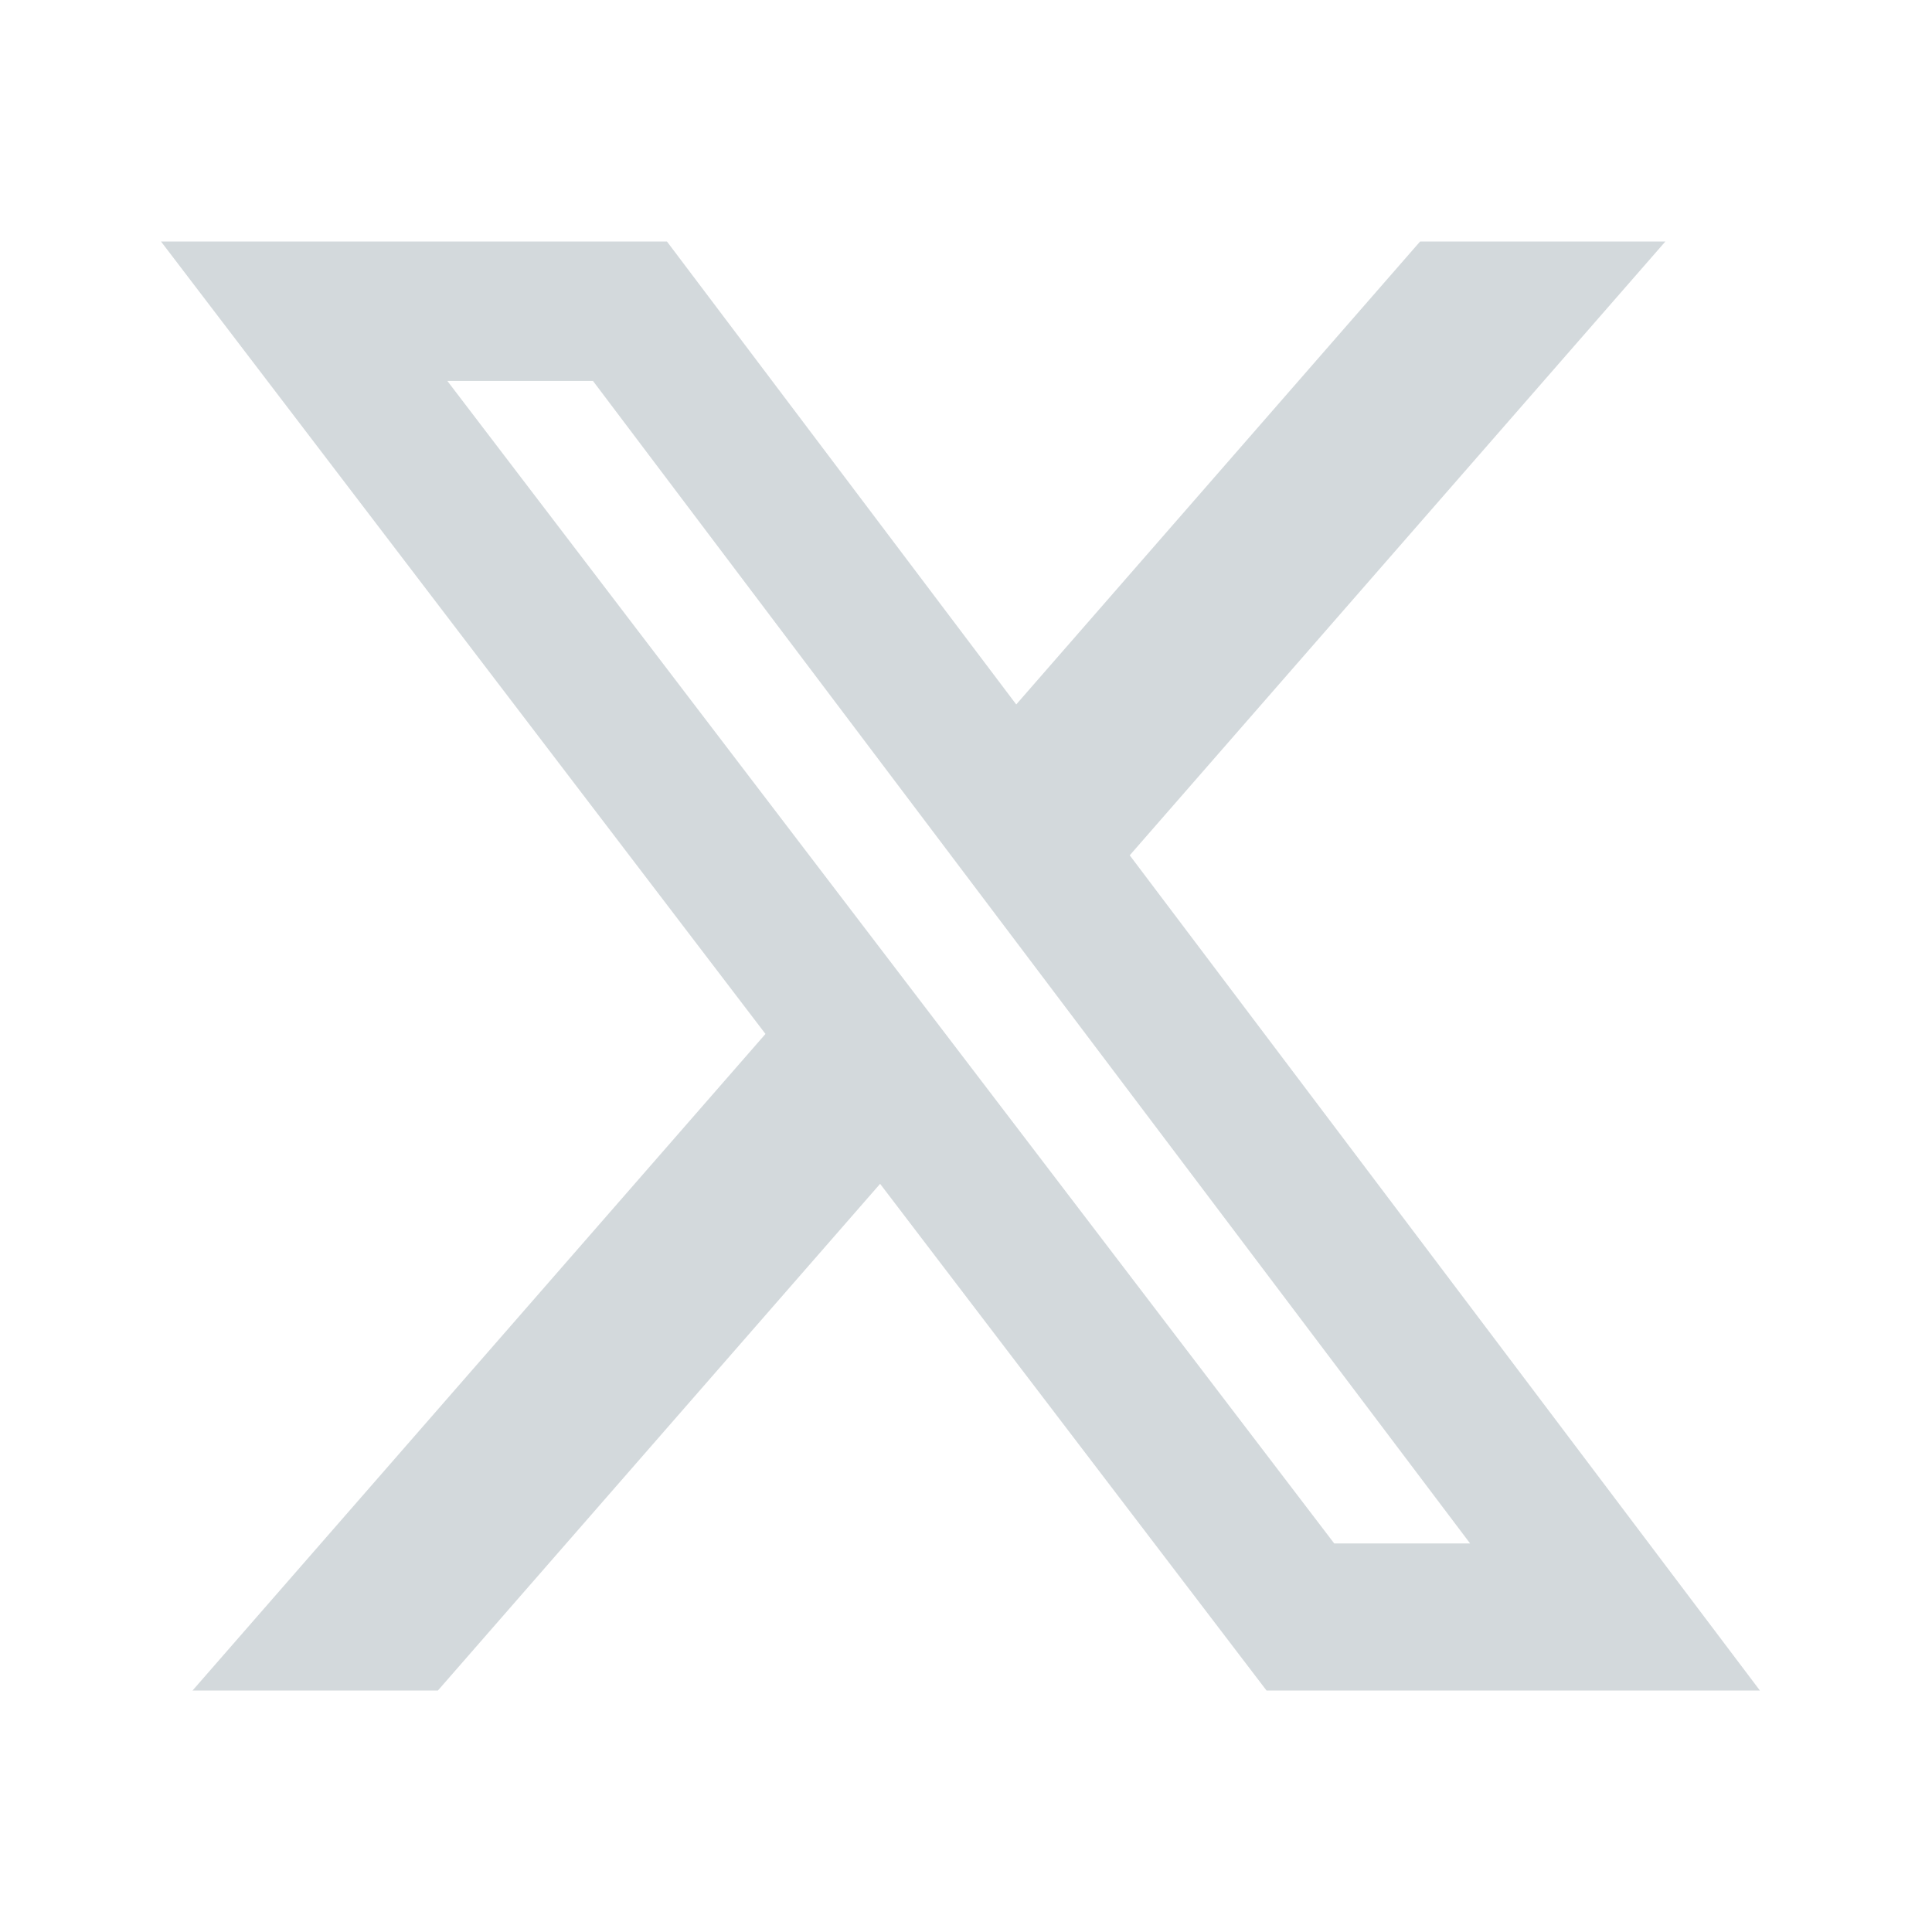 <svg width="24" height="24" viewBox="0 0 24 24" fill="none" xmlns="http://www.w3.org/2000/svg">
<g id="twitter-x 1">
<path id="Vector" d="M17.641 3H20.688L14.034 10.625L21.862 21H15.733L10.933 14.706L5.44 21H2.392L9.509 12.844L2 3H8.285L12.624 8.751L17.641 3ZM16.574 19.173H18.262L7.366 4.732H5.557L16.574 19.173Z" fill="#D3D9DC"/>
</g>
</svg>
